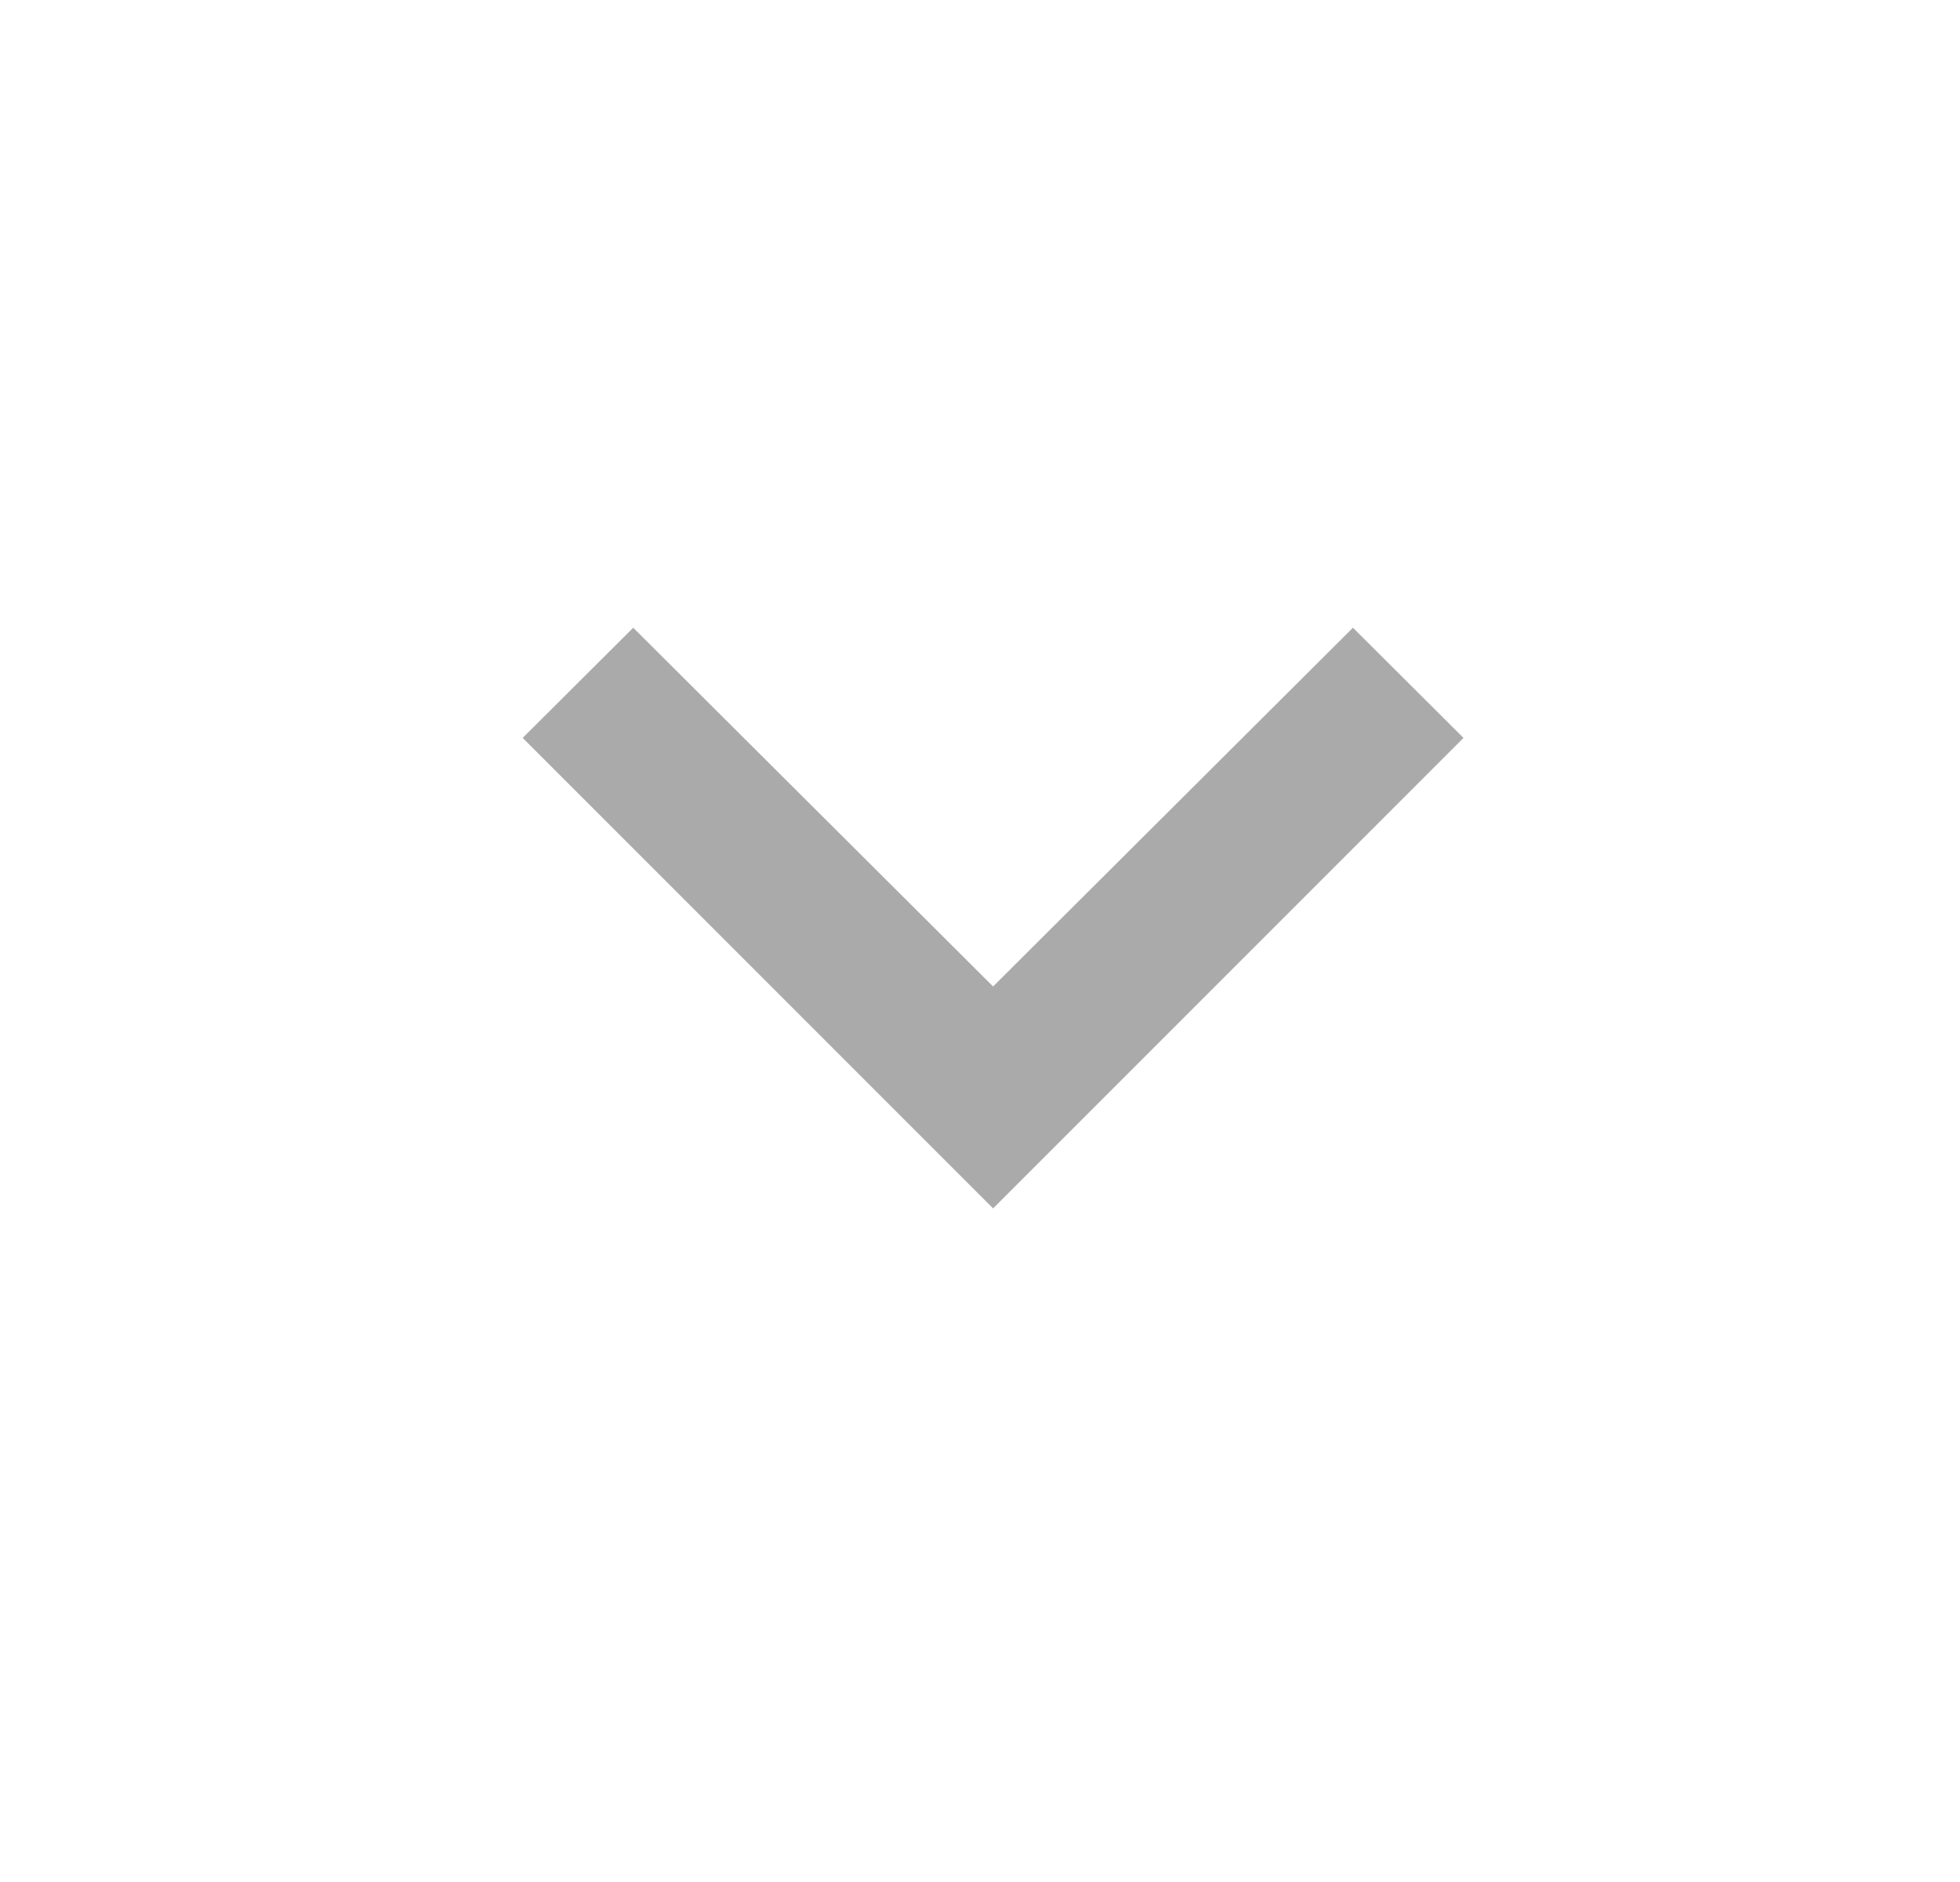 <svg width="25" height="24" viewBox="0 0 25 24" fill="none" xmlns="http://www.w3.org/2000/svg">
<path d="M18.667 9.41L17.257 8.005L12.667 12.58L8.077 8.005L6.667 9.41L12.667 15.41L18.667 9.41Z" fill="#AAAAAA"/>
</svg>
